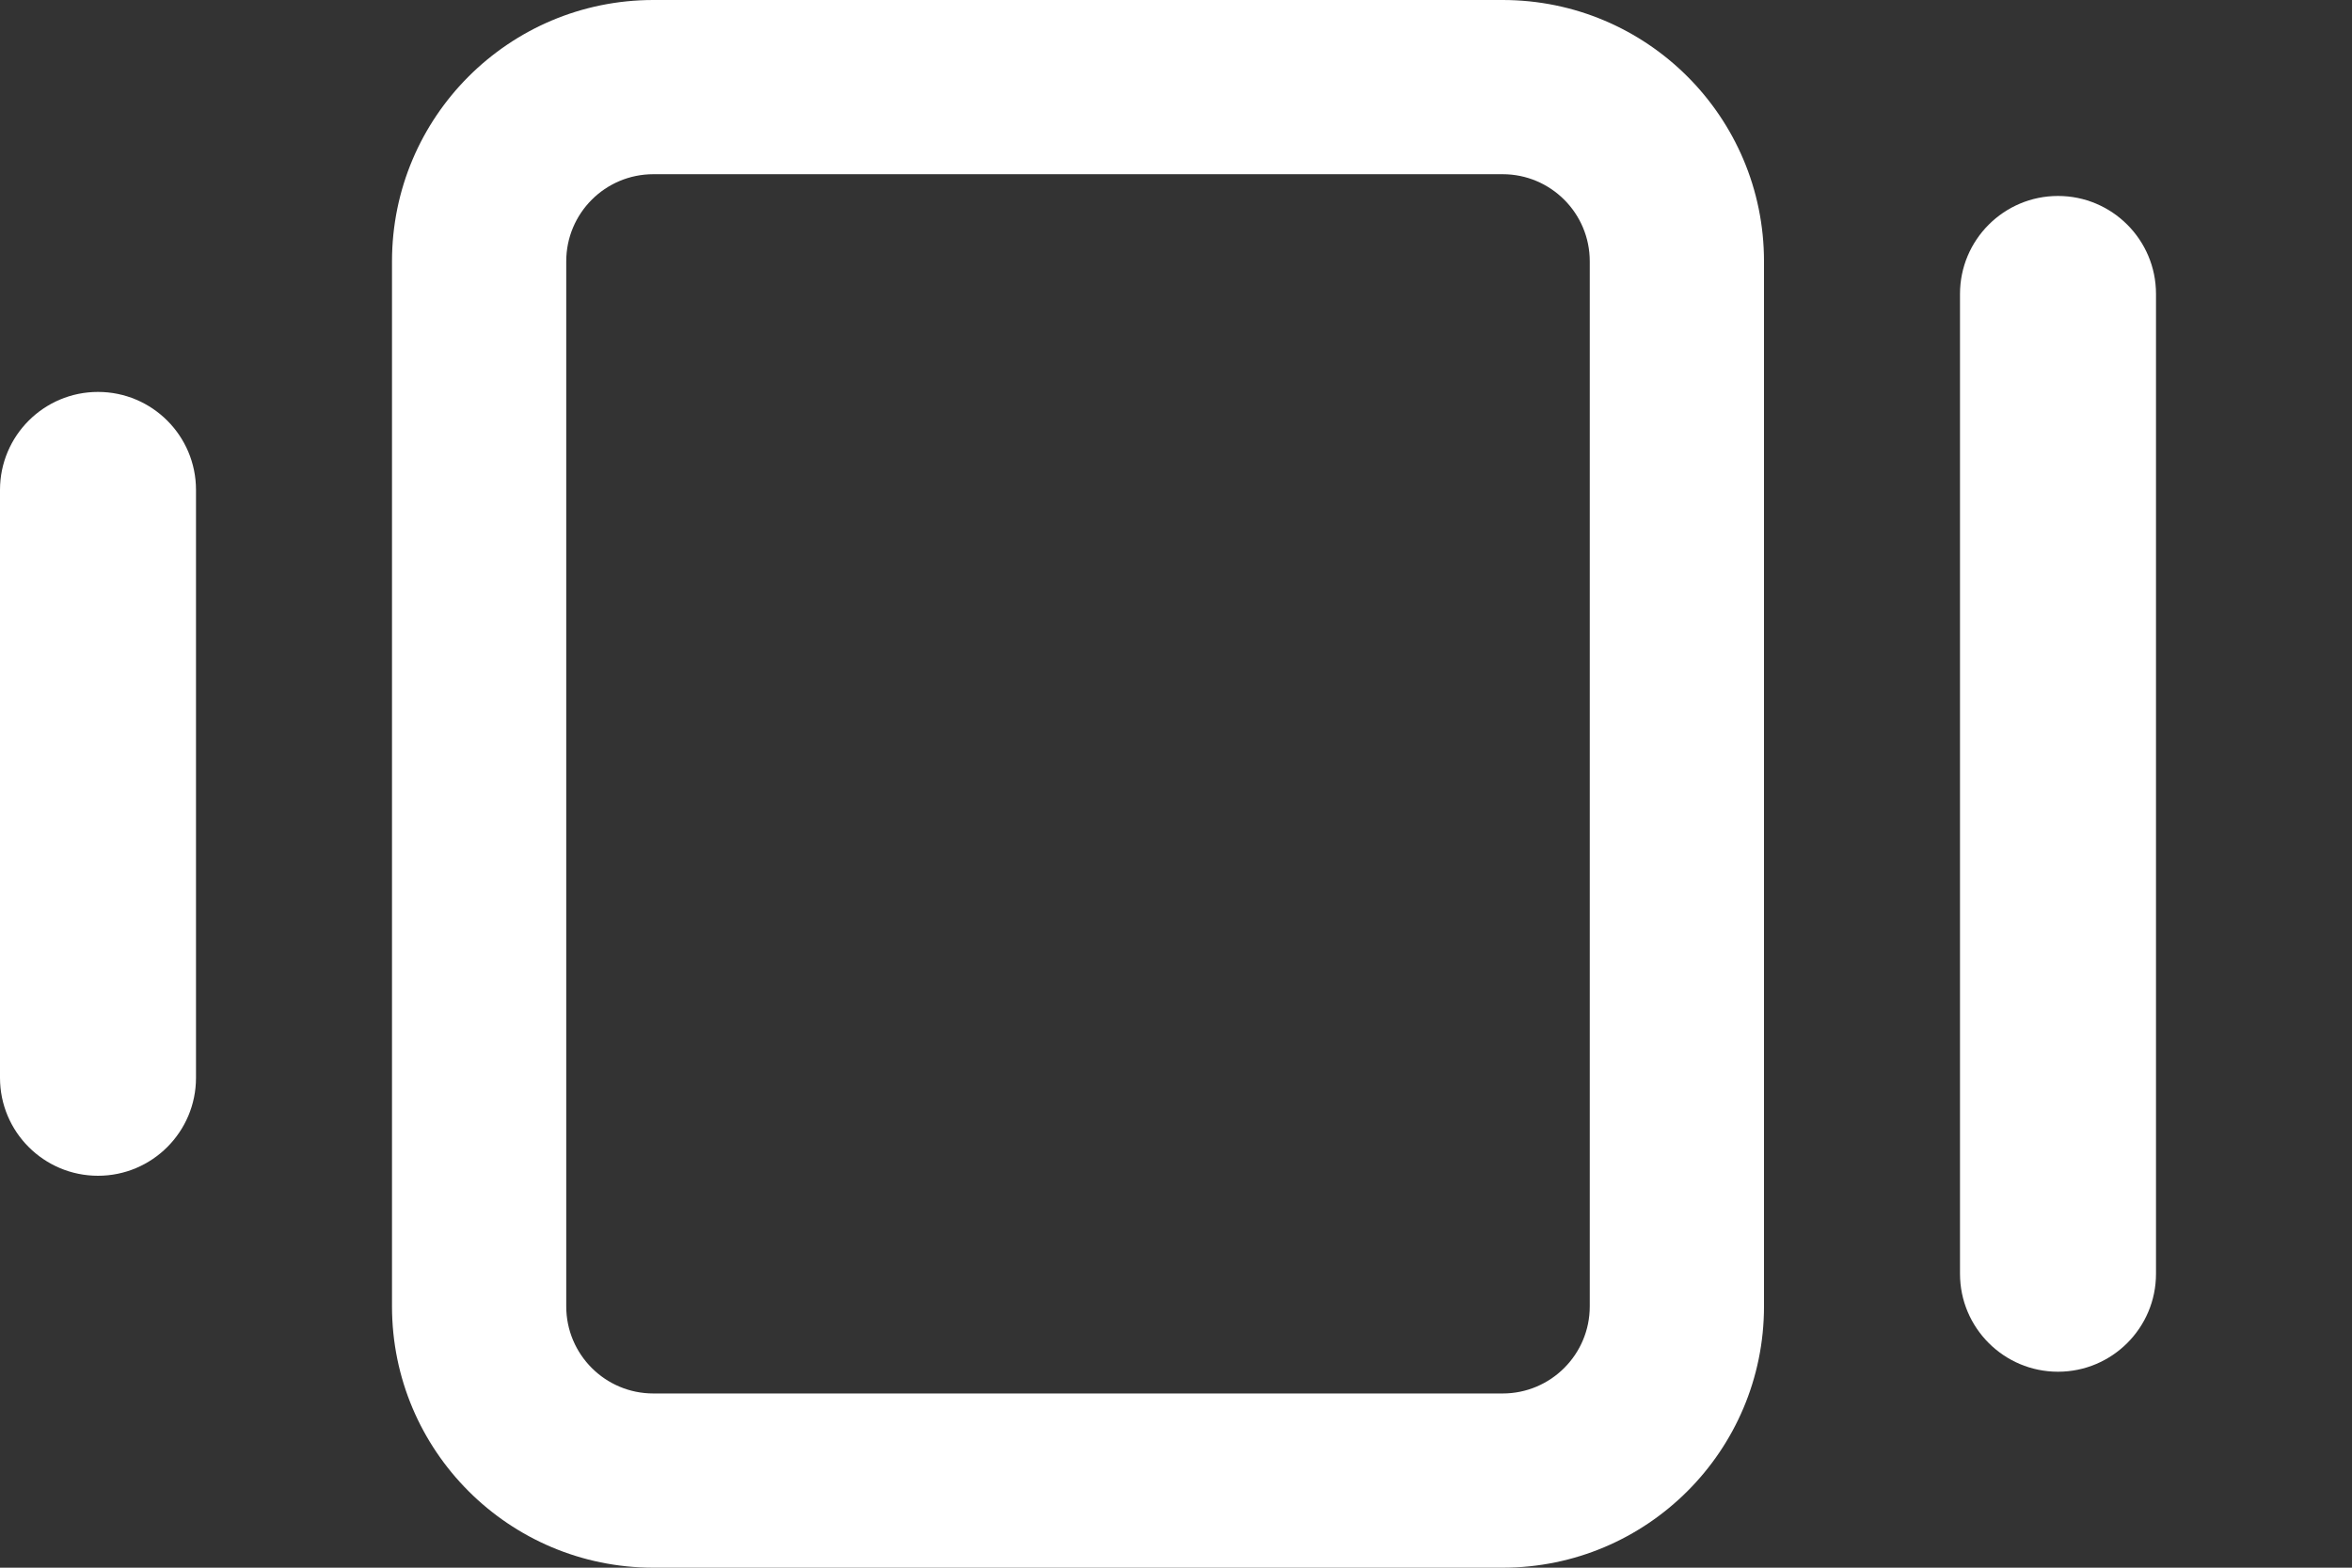 <svg width="24" height="16" viewBox="0 0 24 16" fill="none" xmlns="http://www.w3.org/2000/svg">
<rect x="0" y="0" width="24" height="16" fill="#333333" stroke="none"/>
<path fill-rule="evenodd" clip-rule="evenodd" d="M15.333 1.778H6.667C6.176 1.778 5.778 2.176 5.778 2.667V13.333C5.778 13.824 6.176 14.222 6.667 14.222H15.333C15.824 14.222 16.222 13.824 16.222 13.333V2.667C16.222 2.176 15.824 1.778 15.333 1.778ZM6.667 0C5.194 0 4 1.194 4 2.667V13.333C4 14.806 5.194 16 6.667 16H15.333C16.806 16 18 14.806 18 13.333V2.667C18 1.194 16.806 0 15.333 0H6.667Z" fill="white"/>
<path fill-rule="evenodd" clip-rule="evenodd" d="M21 2C21.552 2 22 2.448 22 3V13C22 13.552 21.552 14 21 14C20.448 14 20 13.552 20 13V3C20 2.448 20.448 2 21 2Z" fill="white"/>
<path fill-rule="evenodd" clip-rule="evenodd" d="M1 4C1.552 4 2 4.448 2 5V11C2 11.552 1.552 12 1 12C0.448 12 0 11.552 0 11V5C0 4.448 0.448 4 1 4Z" fill="white"/>
</svg>
